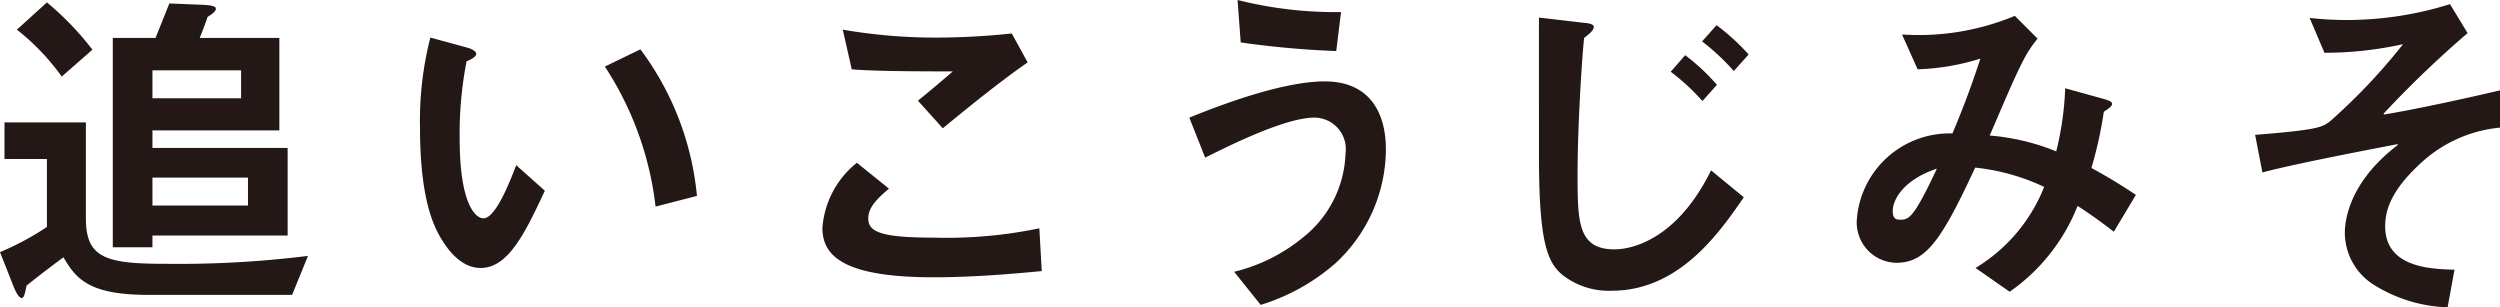 <svg xmlns="http://www.w3.org/2000/svg" viewBox="0 0 145.003 17.824"><defs><style>.cls-1{fill:#231815;}</style></defs><g id="レイヤー_2" data-name="レイヤー 2"><g id="レイヤー_1-2" data-name="レイヤー 1"><path class="cls-1" d="M16.943,17.104H8.622c-3.46,0-4.201-.92-4.941-2.18-.28.2-1.42,1.06-2.14,1.64-.08.34-.12.72-.28.72-.18,0-.36-.4-.44-.58L0,14.623a16.021,16.021,0,0,0,2.721-1.46V9.222H.26V7.101H4.981v5.561c0,2.34,1.2,2.64,4.681,2.64a60.57,60.57,0,0,0,8.202-.46ZM3.581,4.441A13.362,13.362,0,0,0,.98,1.72L2.721.14A16.939,16.939,0,0,1,5.361,2.881ZM9.822.2l1.96.08c.36.02.74.06.74.22s-.22.32-.48.48c-.14.4-.3.84-.46,1.22h4.621V7.562H8.842V8.582h7.842V13.663H8.842V14.343H6.542V2.2H9.022ZM8.842,5.701h5.141V4.081H8.842Zm5.541,6.221V10.302H8.842v1.62Z"/><path class="cls-1" d="M31.602,11.062c-1.14,2.44-2.121,4.481-3.721,4.481-1.16,0-1.94-1.1-2.34-1.78-.44-.76-1.181-2.36-1.181-6.381A19.513,19.513,0,0,1,24.96,2.18l2.201.6c.14.04.46.18.46.34s-.24.3-.56.44a22.049,22.049,0,0,0-.4,4.481c0,3.701.88,4.621,1.38,4.621.72,0,1.56-2.2,1.9-3.081Zm6.421.92a18.719,18.719,0,0,0-2.94-8.122L37.143,2.861a16.823,16.823,0,0,1,3.281,8.502Z"/><path class="cls-1" d="M60.423,15.723c-1.48.14-3.861.36-6.261.36-5.201,0-6.461-1.22-6.461-2.861A5.311,5.311,0,0,1,49.701,9.442l1.86,1.5c-.74.62-1.2,1.12-1.2,1.72,0,.74.6,1.12,3.741,1.12a26.453,26.453,0,0,0,6.181-.54ZM53.242,5.841c.78-.64,1.521-1.26,2.021-1.7-1.521,0-4.501,0-5.861-.12l-.52-2.301a31.397,31.397,0,0,0,5.361.46,41.121,41.121,0,0,0,4.441-.24l.92,1.68c-1.74,1.2-3.901,2.981-4.921,3.821Z"/><path class="cls-1" d="M71.582,15.763A9.947,9.947,0,0,0,75.562,13.783a6.474,6.474,0,0,0,2.48-4.881,1.827,1.827,0,0,0-1.8-2.08c-1.64,0-4.701,1.5-6.341,2.321L68.981,6.821c1.5-.6,5.281-2.1,7.861-2.1,2.521,0,3.541,1.72,3.541,3.941a9.029,9.029,0,0,1-2.941,6.621,11.881,11.881,0,0,1-4.321,2.401Zm5.921-12.803a52.142,52.142,0,0,1-5.541-.5L71.781,0a23.271,23.271,0,0,0,6.001.7Z"/><path class="cls-1" d="M89.261,1.02l2.561.3c.26.02.62.06.62.24s-.2.36-.56.64c-.12,1.06-.38,5.101-.38,7.842,0,2.801,0,4.421,2.141,4.421,1,0,3.621-.56,5.601-4.581l1.9,1.56c-1.38,2-3.721,5.421-7.662,5.421a4.352,4.352,0,0,1-2.86-.92c-.92-.76-1.36-2.04-1.36-6.941Zm8.481,2.181A11.757,11.757,0,0,1,99.583,4.921l-.84.94a12.447,12.447,0,0,0-1.84-1.7ZM99.563,1.46a12.564,12.564,0,0,1,1.86,1.7l-.86.96a13.299,13.299,0,0,0-1.84-1.72Z"/><path class="cls-1" d="M110.321,2a14.519,14.519,0,0,0,6.542-1.08l1.32,1.32a7.101,7.101,0,0,0-.9,1.4c-.58,1.14-1.36,3.041-1.88,4.221a12.923,12.923,0,0,1,3.861.92,17.808,17.808,0,0,0,.52-3.661l2.24.62c.2.06.48.14.48.28,0,.16-.24.3-.48.46a23.356,23.356,0,0,1-.72,3.261c1.2.66,1.82,1.06,2.581,1.56l-1.28,2.14c-.72-.56-1.34-1-2.101-1.5a11,11,0,0,1-3.941,4.981l-1.98-1.38a9.632,9.632,0,0,0,3.981-4.701,12.347,12.347,0,0,0-4.001-1.12c-1.96,4.221-2.86,5.521-4.581,5.521a2.339,2.339,0,0,1-2.28-2.561,5.397,5.397,0,0,1,5.541-4.941c.4-.94,1-2.42,1.621-4.341a13.405,13.405,0,0,1-3.641.62Zm-.54,10.242c0,.5.26.5.44.5.5,0,.78-.1,2.121-2.961C110.421,10.422,109.781,11.562,109.781,12.243Z"/><path class="cls-1" d="M130.8,7.822c3.721-.3,3.881-.44,4.361-.8a34.51,34.51,0,0,0,4.221-4.461,21.014,21.014,0,0,1-4.561.5l-.86-2.021a19.134,19.134,0,0,0,2.141.12A20.016,20.016,0,0,0,142.103.24l1.021,1.68a60.849,60.849,0,0,0-4.881,4.681l.04.04c1.721-.28,4.681-.92,6.722-1.4V7.402a7.837,7.837,0,0,0-4.421,1.9c-1.8,1.6-2.241,2.781-2.241,3.821,0,2.401,2.641,2.48,4.021,2.521l-.4,2.181a8.578,8.578,0,0,1-4.301-1.32,3.582,3.582,0,0,1-1.66-2.961c0-.38,0-2.801,3.081-5.141l-.04-.04c-2.18.42-6.121,1.18-7.822,1.64Z"/></g></g></svg>